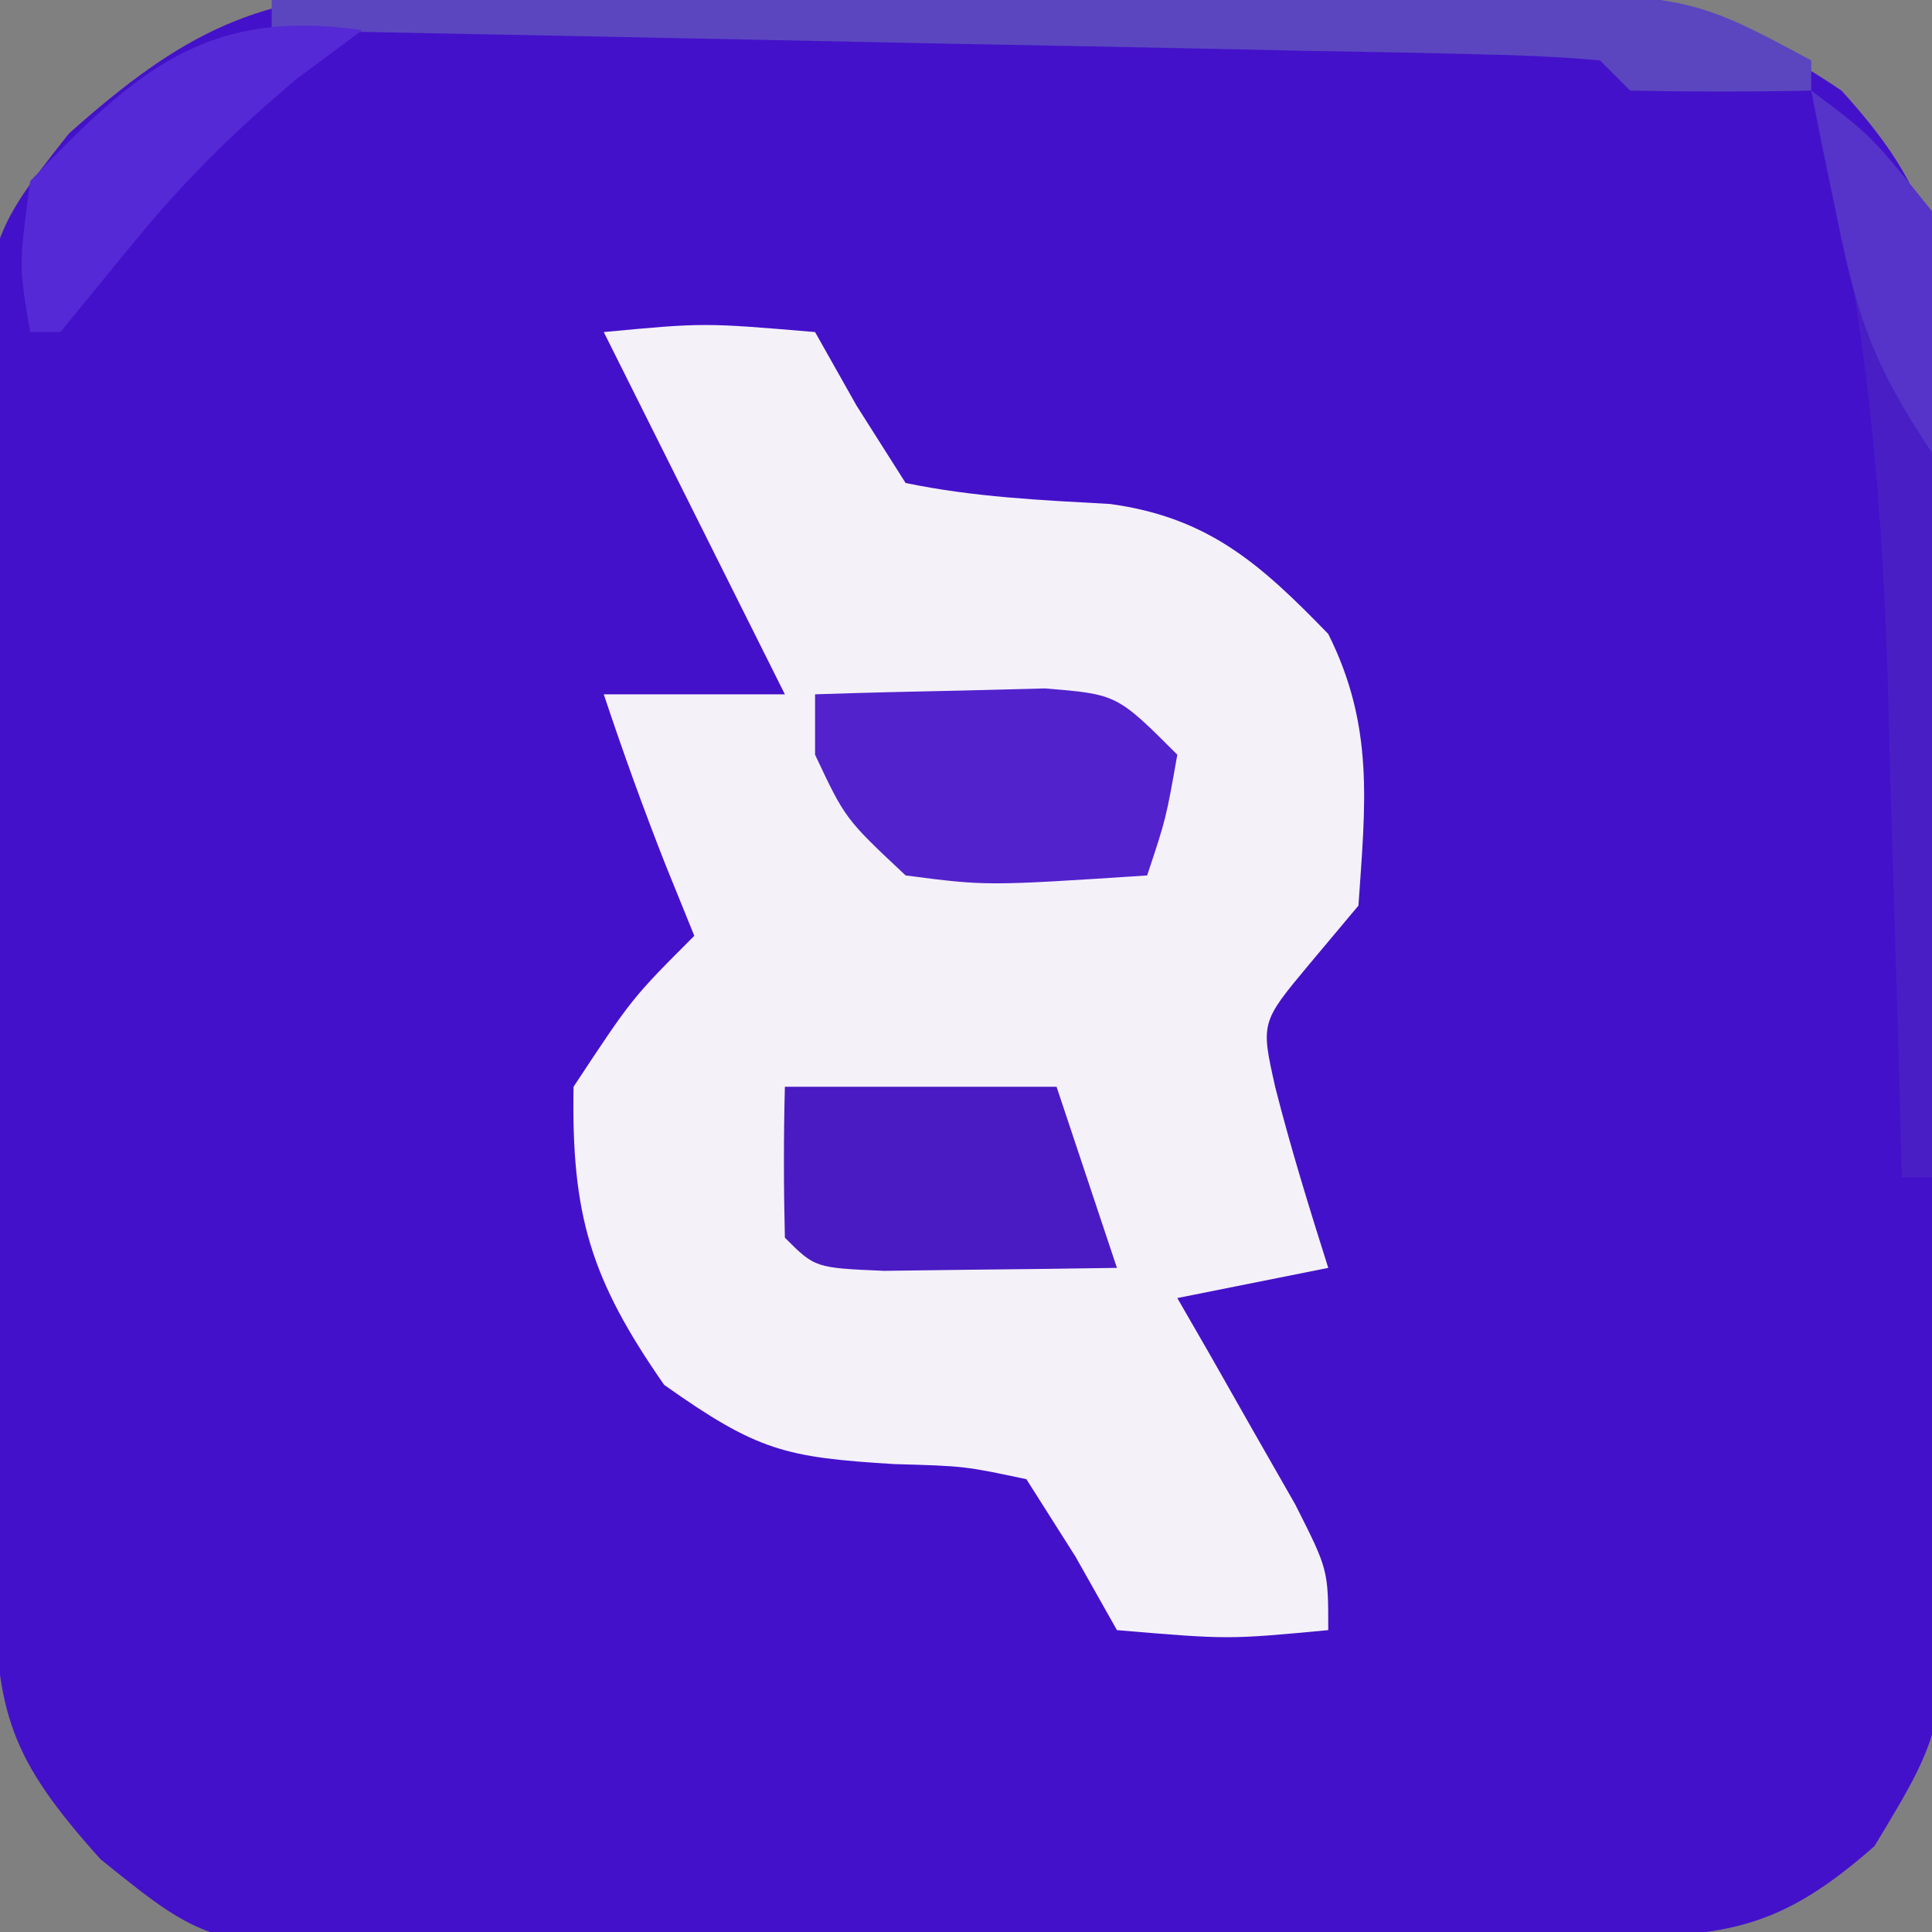 <?xml version="1.0" encoding="UTF-8"?>
<svg version="1.1" xmlns="http://www.w3.org/2000/svg" width="64" height="64">
<rect width="100%" height="100%" fill="#808080" stroke="none"/>
<path d="M0 0 C0.901 -0.01 1.803 -0.019 2.731 -0.029 C4.181 -0.028 4.181 -0.028 5.661 -0.026 C6.662 -0.03 7.663 -0.035 8.694 -0.039 C10.811 -0.045 12.927 -0.045 15.044 -0.041 C18.275 -0.038 21.504 -0.061 24.735 -0.087 C26.793 -0.089 28.852 -0.09 30.911 -0.089 C31.873 -0.098 32.836 -0.107 33.828 -0.117 C39.088 -0.08 42.933 0.213 47.418 3.275 C50.176 6.301 50.798 8.267 50.823 12.331 C50.835 13.336 50.848 14.34 50.861 15.375 C50.858 16.455 50.855 17.534 50.852 18.646 C50.857 19.76 50.863 20.875 50.868 22.023 C50.874 24.379 50.873 26.735 50.865 29.091 C50.856 32.695 50.885 36.298 50.917 39.902 C50.918 42.191 50.918 44.481 50.915 46.771 C50.926 47.848 50.937 48.925 50.949 50.035 C50.879 57.512 50.879 57.512 48.512 61.431 C45.401 64.17 43.664 64.408 39.605 64.468 C38.603 64.484 37.602 64.5 36.57 64.516 C31.983 64.561 27.395 64.602 22.808 64.625 C20.389 64.641 17.97 64.669 15.551 64.707 C12.064 64.762 8.578 64.783 5.09 64.798 C4.012 64.821 2.934 64.843 1.823 64.867 C-6.563 64.843 -6.563 64.843 -10.249 61.867 C-13.271 58.508 -13.708 57.035 -13.774 52.645 C-13.79 51.683 -13.807 50.722 -13.823 49.731 C-13.868 45.327 -13.909 40.923 -13.932 36.518 C-13.948 34.196 -13.975 31.874 -14.014 29.552 C-14.068 26.204 -14.09 22.858 -14.105 19.509 C-14.128 18.474 -14.15 17.44 -14.174 16.374 C-14.15 8.317 -14.15 8.317 -11.299 4.698 C-7.564 1.367 -5.008 0.029 0 0 Z " fill="#4411CA" transform="translate(13.582,-0.275)"/>
<path d="M0 0 C3.312 -0.312 3.312 -0.312 7 0 C7.454 0.804 7.907 1.609 8.375 2.438 C8.911 3.283 9.447 4.129 10 5 C12.267 5.469 14.463 5.567 16.773 5.695 C20.035 6.142 21.753 7.683 24 10 C25.528 13.057 25.232 15.63 25 19 C24.464 19.639 23.927 20.279 23.375 20.938 C21.762 22.872 21.762 22.872 22.246 25.02 C22.757 27.033 23.373 29.019 24 31 C22.35 31.33 20.7 31.66 19 32 C19.361 32.626 19.722 33.253 20.094 33.898 C20.558 34.716 21.022 35.533 21.5 36.375 C21.964 37.187 22.428 37.999 22.906 38.836 C24 41 24 41 24 43 C20.688 43.312 20.688 43.312 17 43 C16.319 41.793 16.319 41.793 15.625 40.562 C14.821 39.294 14.821 39.294 14 38 C11.949 37.565 11.949 37.565 9.625 37.5 C6.016 37.277 5.101 37.072 2 34.875 C-0.433 31.377 -1.076 29.261 -1 25 C0.938 22.062 0.938 22.062 3 20 C2.691 19.237 2.381 18.474 2.062 17.688 C1.321 15.812 0.638 13.913 0 12 C1.98 12 3.96 12 6 12 C4.02 8.04 2.04 4.08 0 0 Z " fill="#F4F1F9" transform="translate(20,11)"/>
<path d="M0 0 C1.625 -0.054 3.25 -0.093 4.875 -0.125 C5.78 -0.148 6.685 -0.171 7.617 -0.195 C10 0 10 0 12 2 C11.625 4.125 11.625 4.125 11 6 C5.68 6.349 5.68 6.349 3 6 C1 4.125 1 4.125 0 2 C0 1.34 0 0.68 0 0 Z " fill="#5222CC" transform="translate(27,23)"/>
<path d="M0 0 C2.97 0 5.94 0 9 0 C9.66 1.98 10.32 3.96 11 6 C9.354 6.027 7.708 6.046 6.062 6.062 C5.146 6.074 4.229 6.086 3.285 6.098 C1 6 1 6 0 5 C-0.041 3.334 -0.043 1.666 0 0 Z " fill="#4A1BC3" transform="translate(26,36)"/>
<path d="M0 0 C6.46 -0.051 12.919 -0.086 19.379 -0.11 C21.576 -0.12 23.773 -0.134 25.969 -0.151 C29.129 -0.175 32.289 -0.186 35.449 -0.195 C36.43 -0.206 37.41 -0.216 38.42 -0.227 C46.849 -0.228 46.849 -0.228 51 2 C51 2.33 51 2.66 51 3 C49 3.043 47 3.041 45 3 C44.505 2.505 44.505 2.505 44 2 C42.619 1.878 41.233 1.822 39.847 1.795 C38.967 1.775 38.086 1.755 37.178 1.734 C36.221 1.718 35.264 1.701 34.277 1.684 C33.302 1.663 32.327 1.642 31.322 1.621 C28.194 1.555 25.066 1.496 21.938 1.438 C19.822 1.394 17.707 1.351 15.592 1.307 C10.395 1.199 5.197 1.098 0 1 C0 0.67 0 0.34 0 0 Z " fill="#5B46C0" transform="translate(9,0)"/>
<path d="M0 0 C3.04 2.367 3.934 3.507 4.454 7.392 C4.433 8.711 4.412 10.031 4.391 11.391 C4.385 12.095 4.379 12.8 4.373 13.526 C4.351 15.768 4.301 18.008 4.25 20.25 C4.23 21.773 4.212 23.297 4.195 24.82 C4.151 28.547 4.082 32.274 4 36 C3.67 36 3.34 36 3 36 C2.98 35.229 2.96 34.458 2.94 33.664 C2.844 30.13 2.735 26.596 2.625 23.062 C2.594 21.85 2.563 20.638 2.531 19.389 C2.312 12.659 1.728 6.512 0 0 Z " fill="#491EC5" transform="translate(60,3)"/>
<path d="M0 0 C-0.722 0.536 -1.444 1.073 -2.188 1.625 C-4.367 3.466 -5.979 5.071 -7.75 7.25 C-8.492 8.158 -9.235 9.065 -10 10 C-10.33 10 -10.66 10 -11 10 C-11.375 7.812 -11.375 7.812 -11 5 C-7.522 1.36 -5.152 -0.758 0 0 Z " fill="#5529D5" transform="translate(12,1)"/>
<path d="M0 0 C2 1.5 2 1.5 4 4 C4.358 6.759 4.187 9.201 4 12 C2.097 9.145 1.538 7.581 0.875 4.312 C0.707 3.504 0.54 2.696 0.367 1.863 C0.246 1.248 0.125 0.634 0 0 Z " fill="#5633C9" transform="translate(60,3)"/>
</svg>

